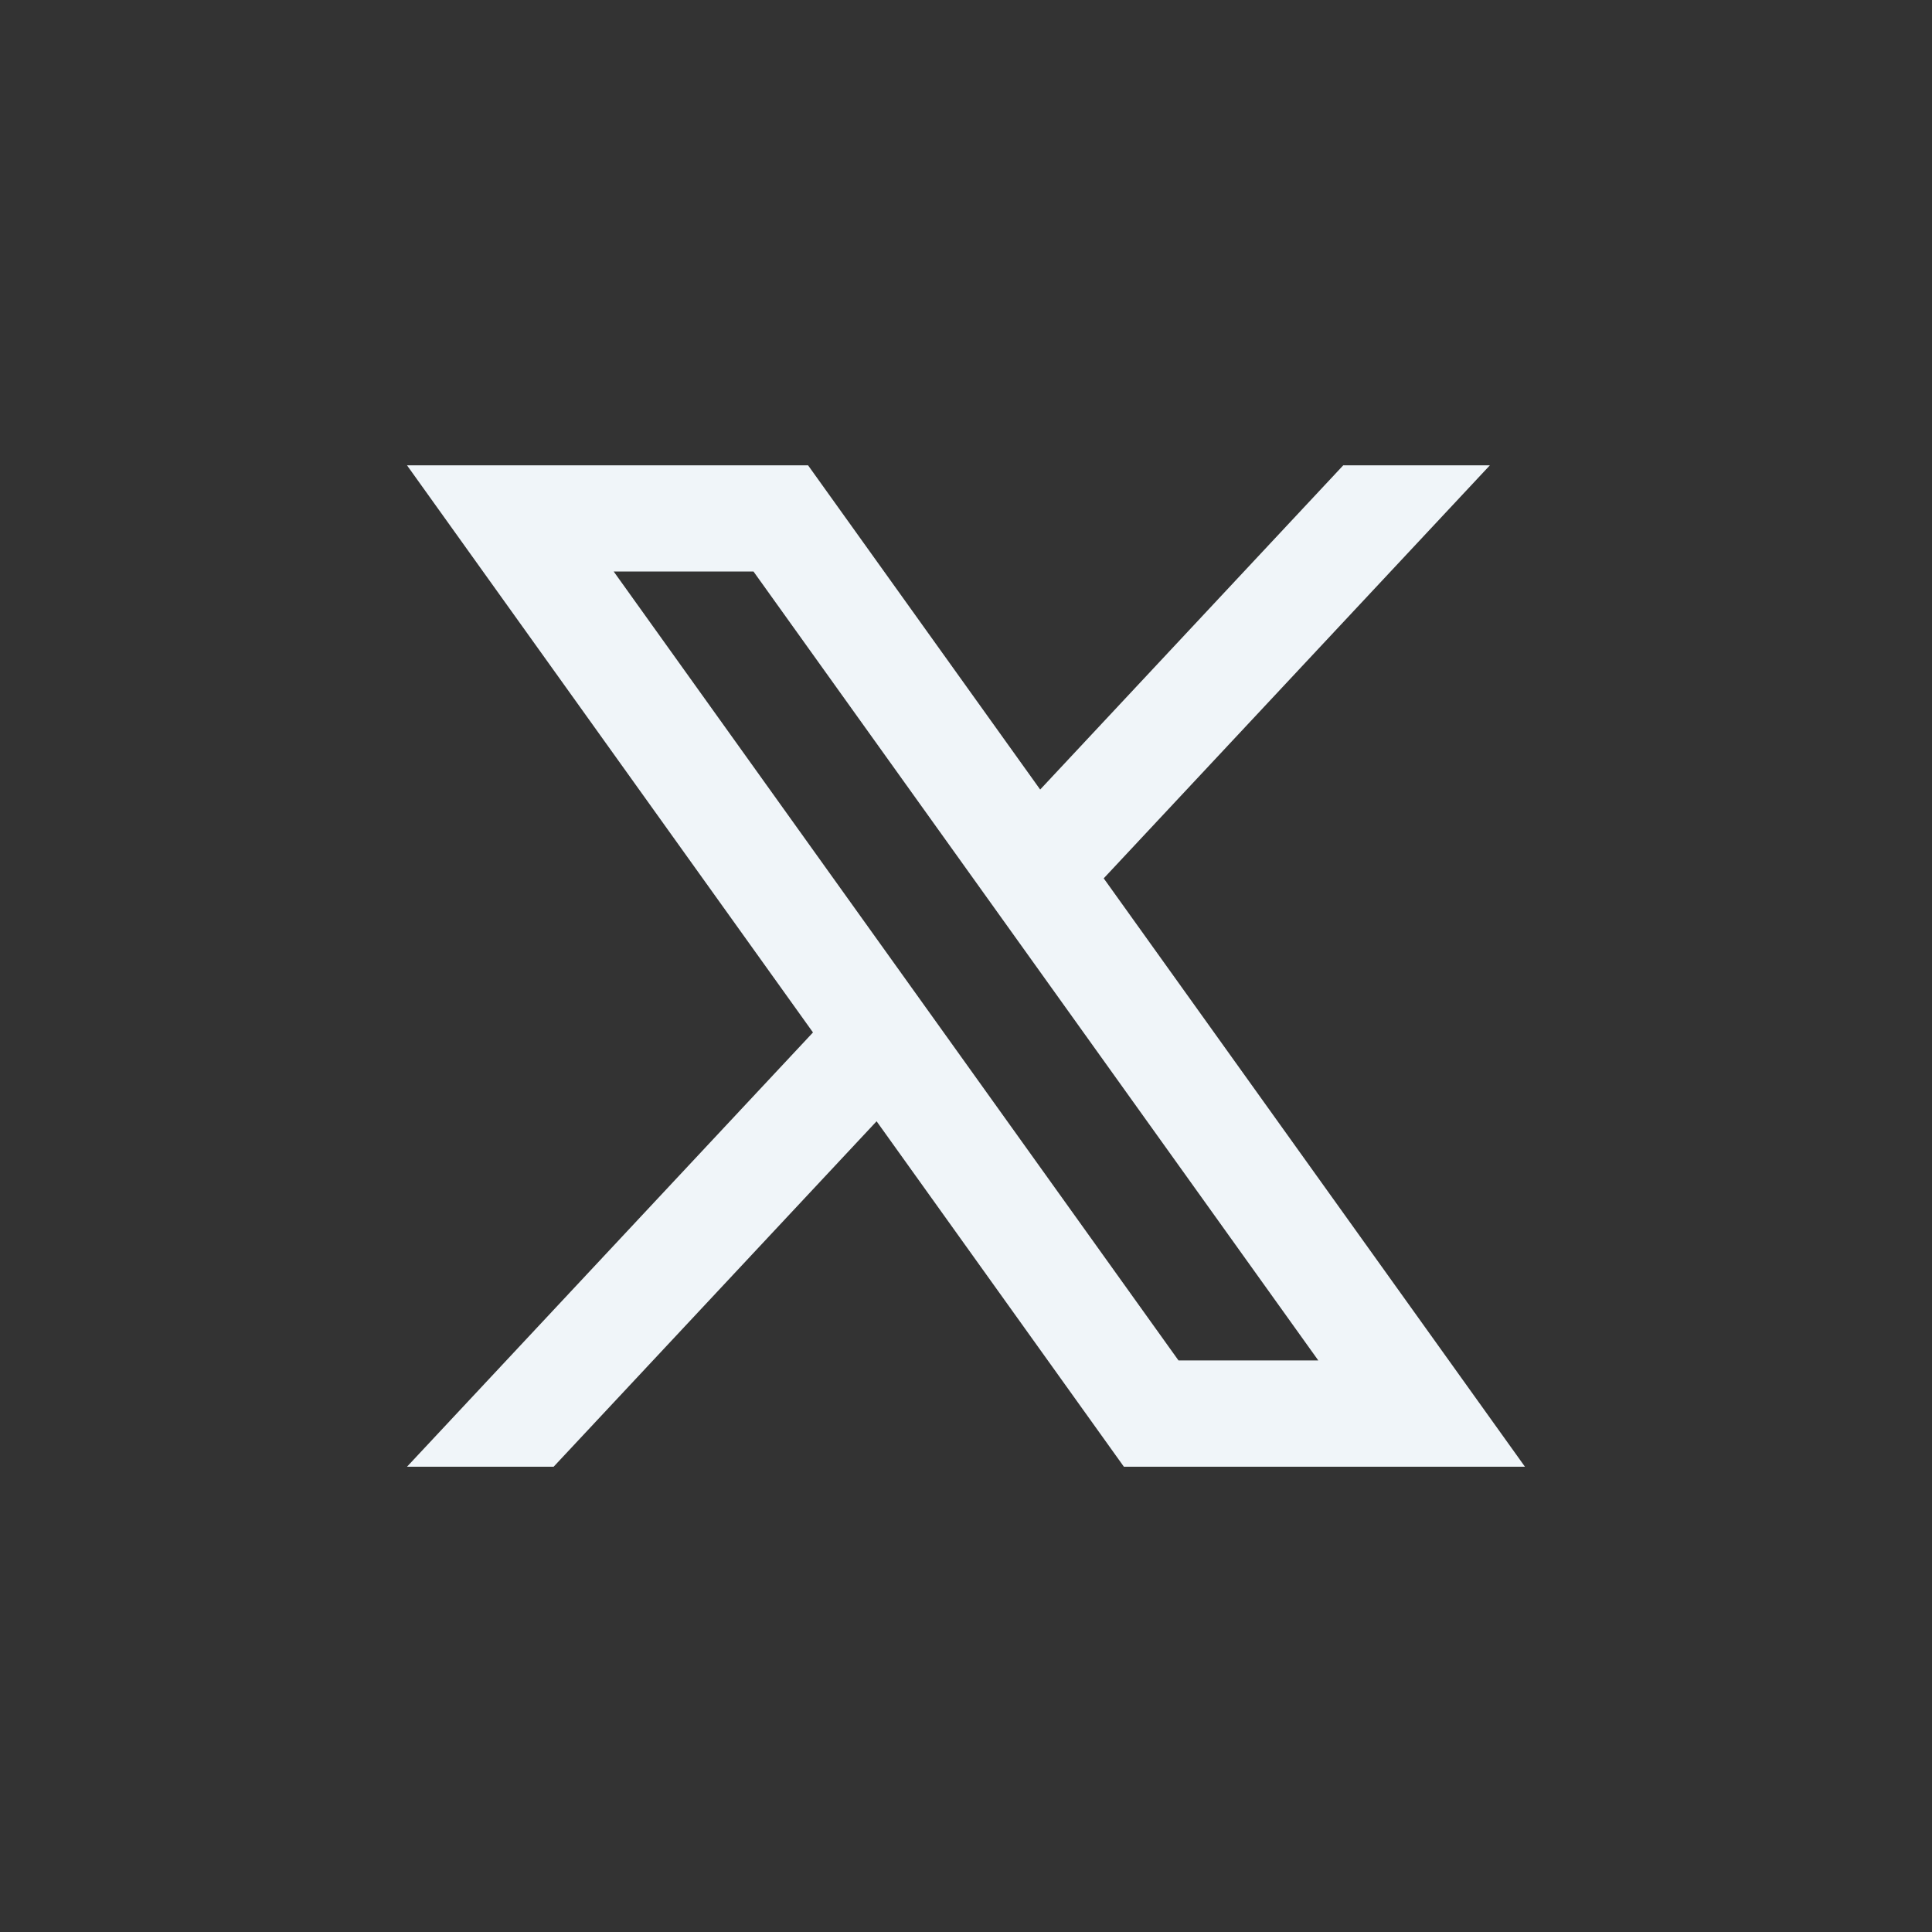 <?xml version="1.0" encoding="UTF-8"?>
<svg id="objects" xmlns="http://www.w3.org/2000/svg" viewBox="0 0 402.14 402.14">
  <rect x="0" y="0" width="402.14" height="402.14" fill="#333333" stroke="none"/>
  <defs>
    <style>
      .cls-1 {
        fill: #f0f5f9;
      }
    </style>
  </defs>
  <path class="cls-1" d="M229.74,182.82l80.37-85.96h-30.52l-63.08,67.48-48.31-67.48h-83.48l84.5,118.04-84.5,90.39h30.52l67.22-71.9,51.47,71.9h83.48l-87.67-122.46ZM127.74,118.96h29.1l117.56,164.21h-29.1L127.74,118.96Z"/>
</svg>